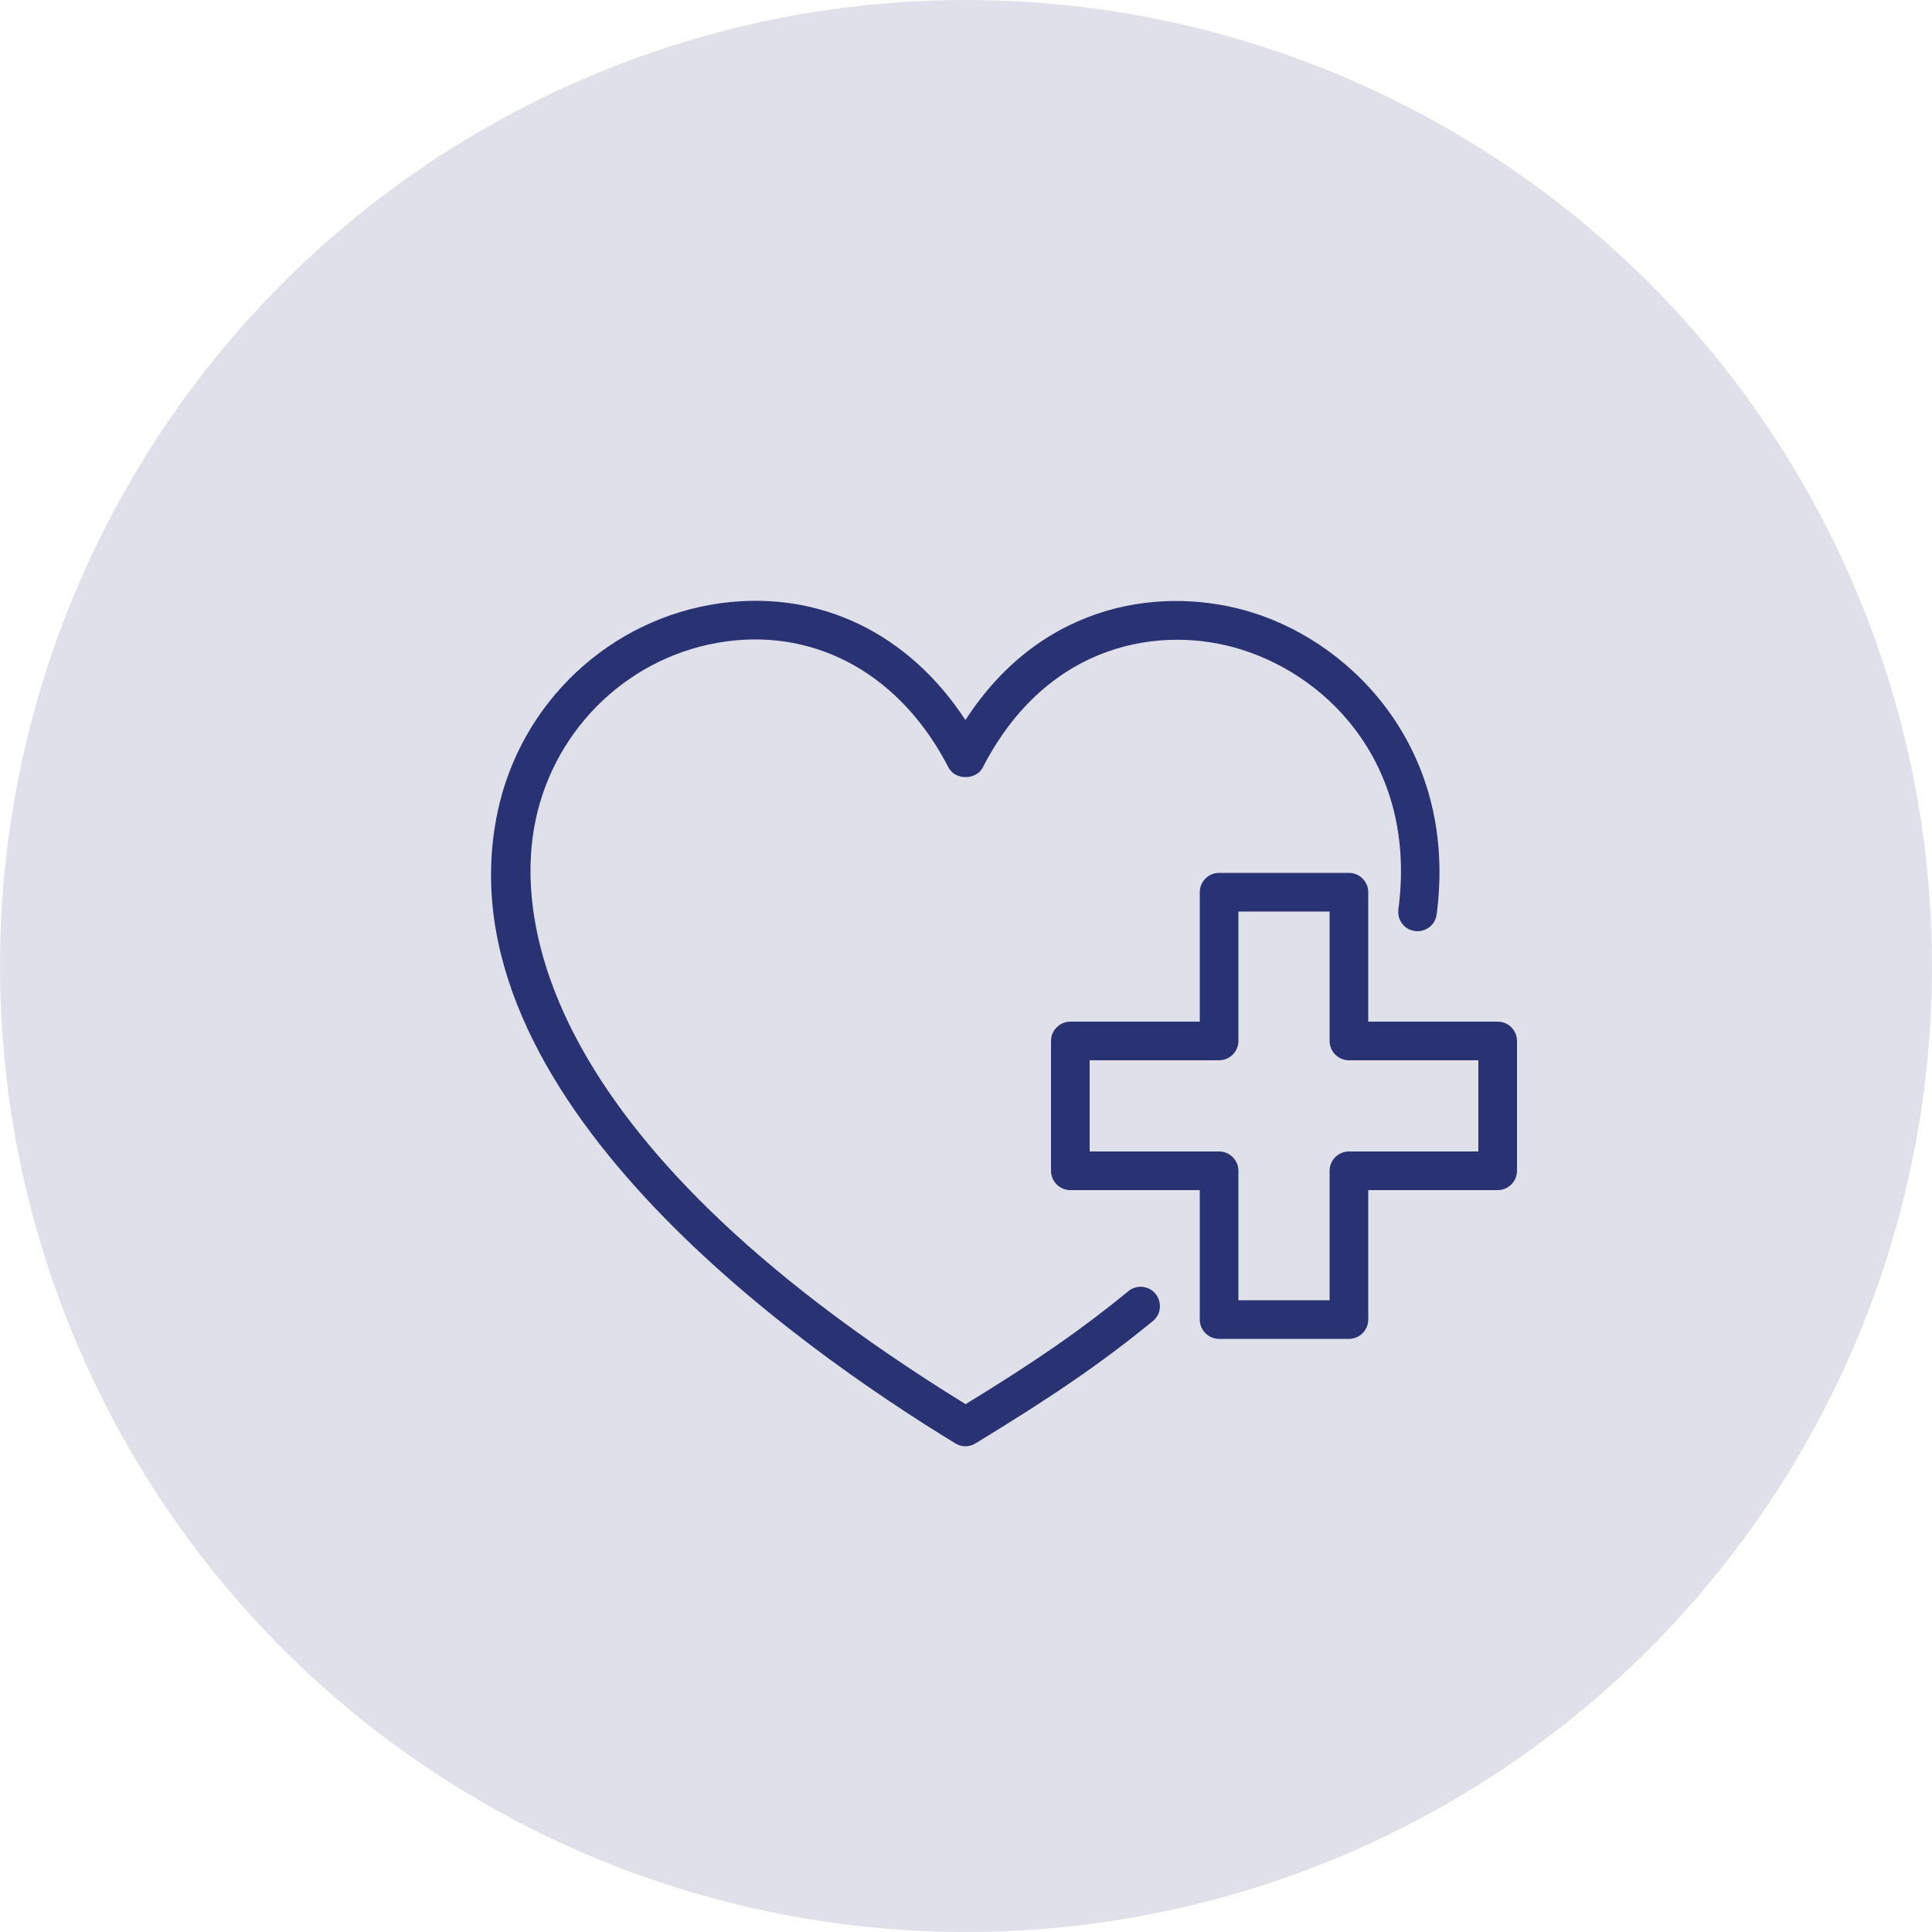 <?xml version="1.0" encoding="UTF-8"?><svg id="b" xmlns="http://www.w3.org/2000/svg" viewBox="0 0 100 100"><g id="c"><circle cx="50" cy="50" r="50" style="fill:#293272; opacity:.15;"/><path d="M58.42,66.82c-2.46,2.01-4.72,3.58-8.44,5.86-22.84-14.08-23.19-25.81-22.26-30.22,1.02-4.88,4.99-8.6,9.87-9.26,4.76-.65,9.07,1.79,11.5,6.52.34.67,1.44.67,1.78,0,3.37-6.54,9.32-7.38,13.38-6.1,4.74,1.48,9.09,6.22,8.13,13.45-.07.55.31,1.05.86,1.12.55.07,1.05-.31,1.12-.86,1.1-8.34-4.16-13.94-9.52-15.62-4.46-1.4-10.83-.68-14.87,5.56-2.94-4.5-7.56-6.74-12.66-6.05-5.72.78-10.37,5.13-11.56,10.83-3.05,14.6,15.56,27.7,23.7,32.66.16.1.34.15.52.15s.36-.05.52-.15c4.12-2.51,6.53-4.17,9.18-6.33.43-.35.49-.98.14-1.41-.35-.43-.98-.49-1.41-.14Z" style="fill:#293272;"/><path d="M77.52,52.88h-6.7v-6.7c0-.55-.45-1-1-1h-6.72c-.55,0-1,.45-1,1v6.7h-6.7c-.55,0-1,.45-1,1v6.72c0,.55.45,1,1,1h6.7v6.7c0,.55.45,1,1,1h6.72c.55,0,1-.45,1-1v-6.7h6.7c.55,0,1-.45,1-1v-6.72c0-.55-.45-1-1-1ZM76.52,59.6h-6.7c-.55,0-1,.45-1,1v6.7h-4.72v-6.7c0-.55-.45-1-1-1h-6.7v-4.72h6.7c.55,0,1-.45,1-1v-6.7h4.72v6.7c0,.55.45,1,1,1h6.7v4.72Z" style="fill:#293272;"/></g></svg>